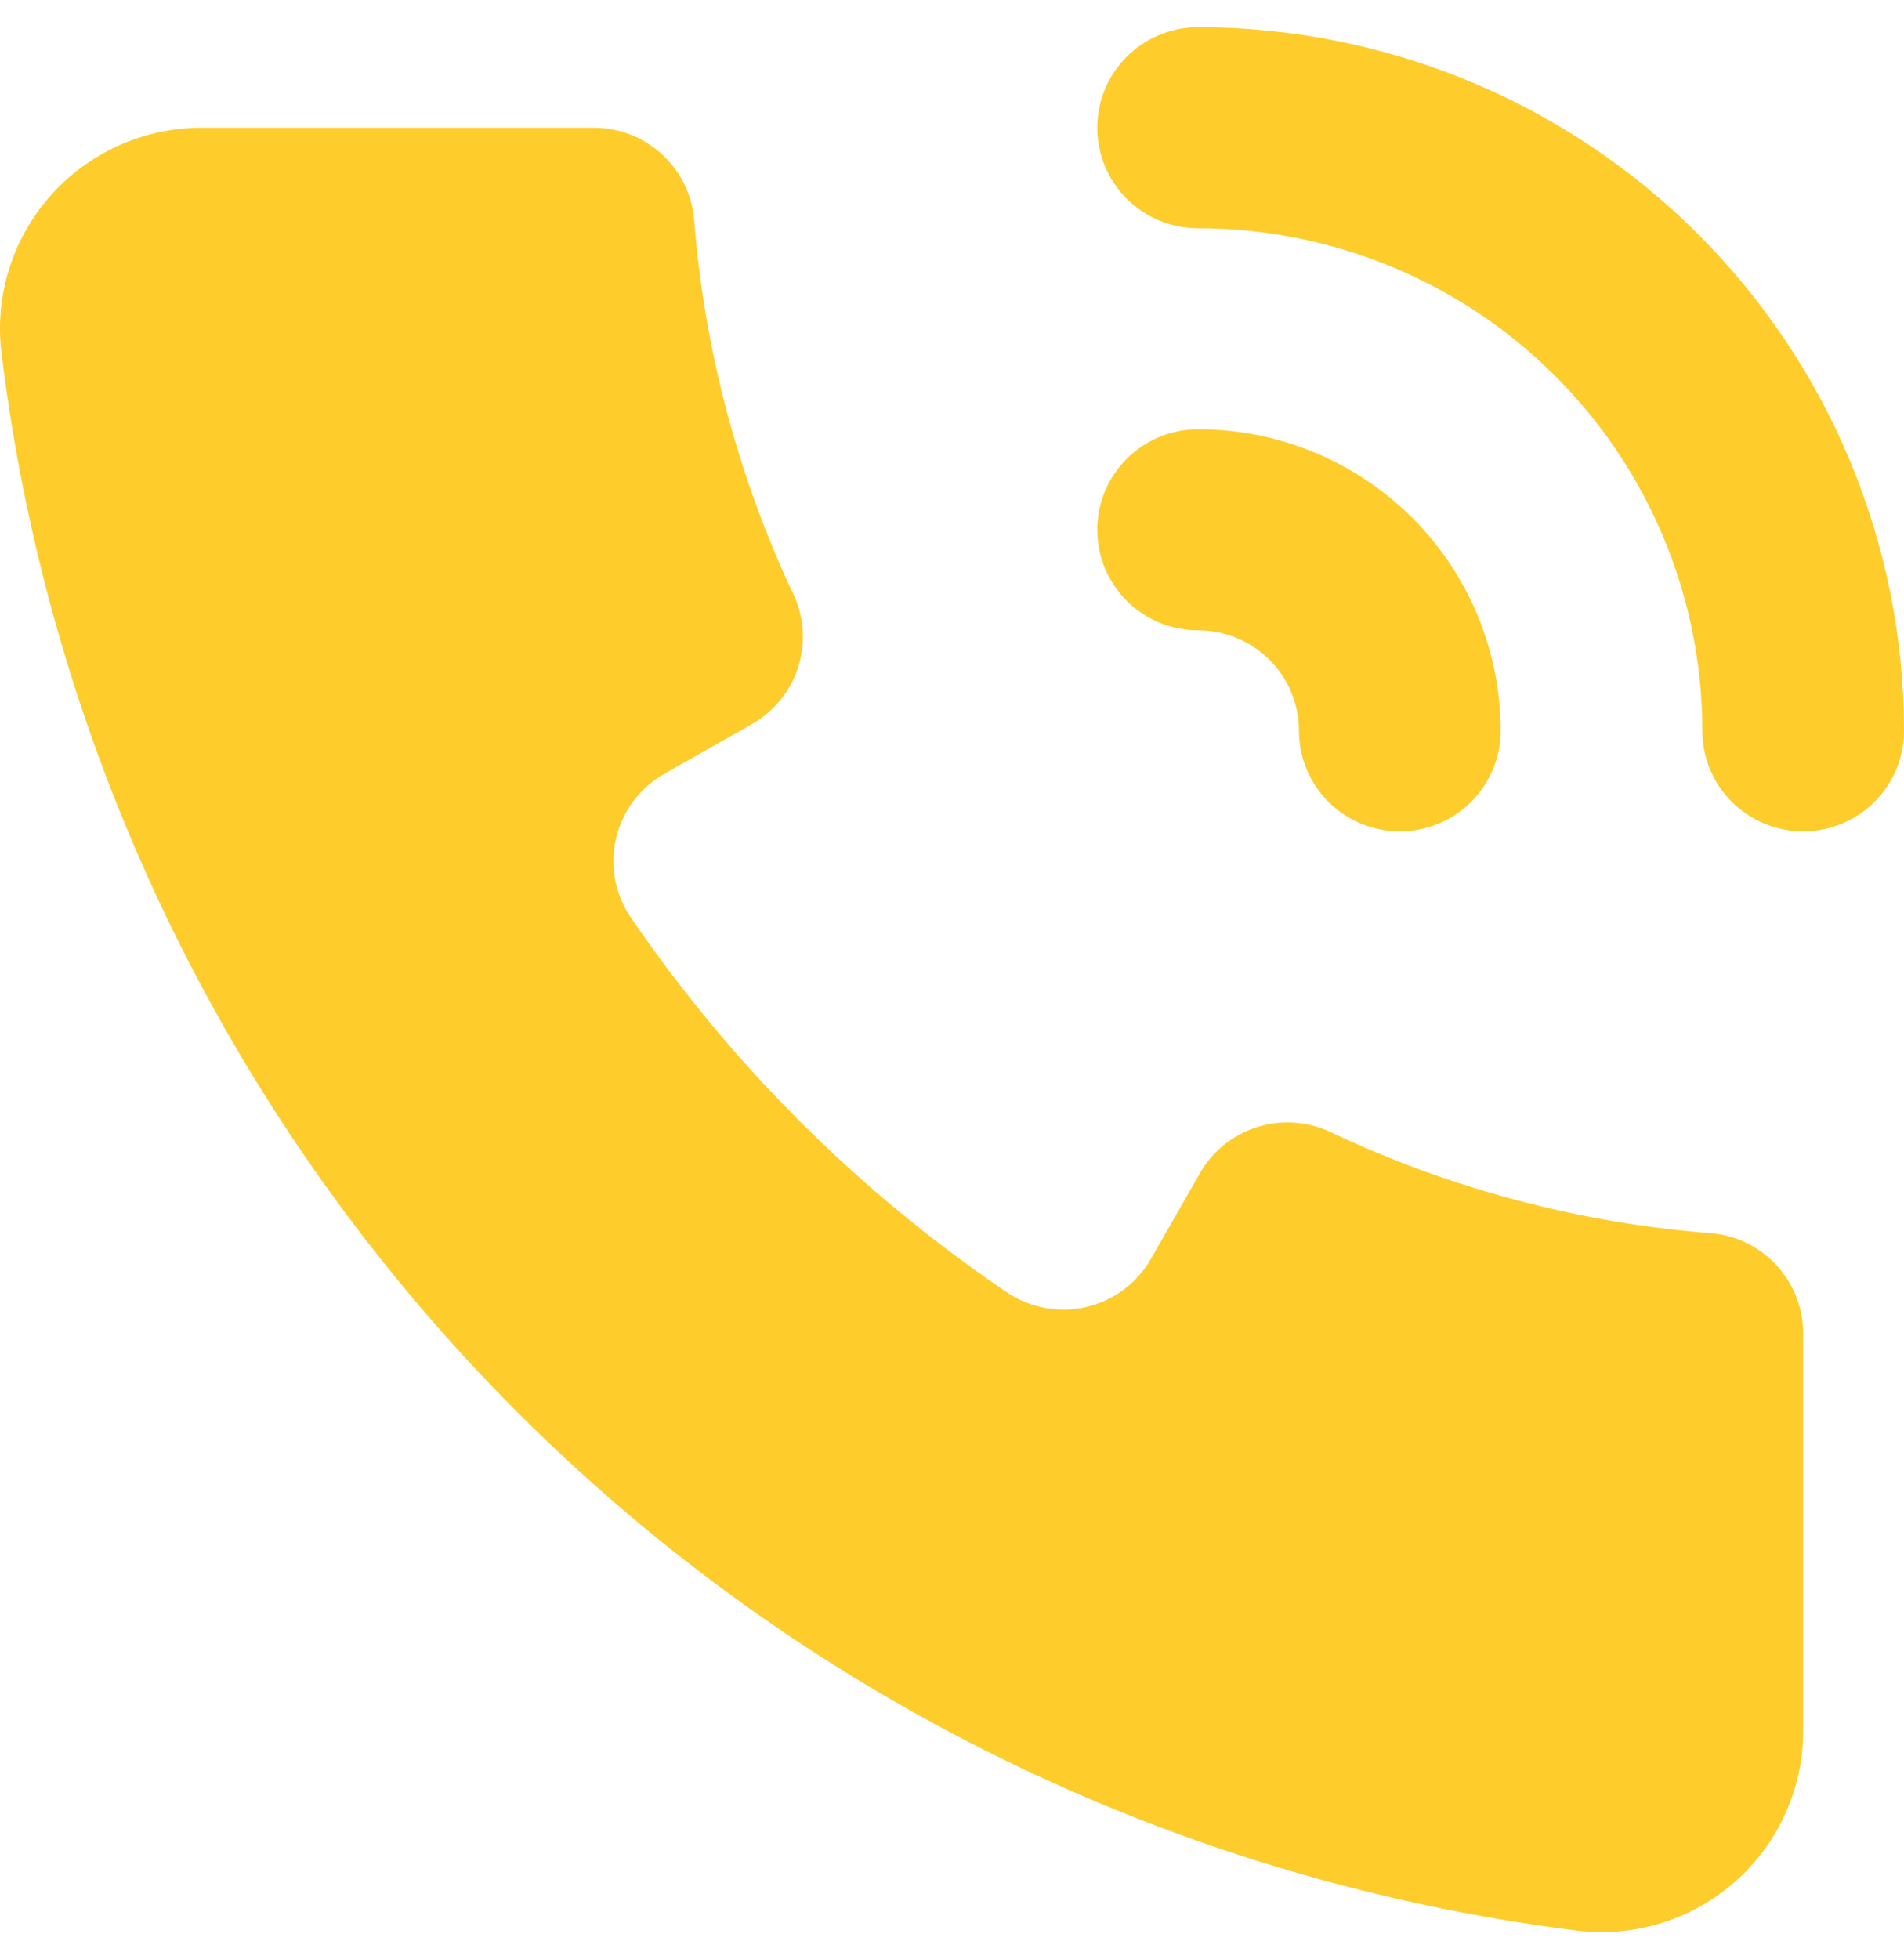 <svg width="35" height="36" viewBox="0 0 35 36" fill="none" xmlns="http://www.w3.org/2000/svg">
<path d="M33.146 24.509V31.767C33.152 32.301 33.041 32.829 32.822 33.316C32.603 33.803 32.281 34.237 31.878 34.588C31.474 34.939 30.999 35.199 30.485 35.35C29.972 35.5 29.431 35.538 28.901 35.461C21.555 34.521 14.732 31.172 9.506 25.942C4.28 20.713 0.95 13.899 0.039 6.576C-0.038 6.05 -0.001 5.513 0.149 5.002C0.3 4.492 0.559 4.019 0.909 3.618C1.259 3.216 1.693 2.895 2.179 2.675C2.666 2.456 3.194 2.344 3.728 2.347H10.902C11.36 2.344 11.803 2.511 12.146 2.814C12.488 3.118 12.705 3.537 12.756 3.991C12.94 6.411 13.568 8.777 14.609 10.972C14.788 11.387 14.807 11.854 14.664 12.283C14.52 12.711 14.224 13.073 13.831 13.299L12.236 14.204C12.007 14.33 11.806 14.503 11.649 14.711C11.491 14.92 11.38 15.16 11.322 15.415C11.264 15.67 11.261 15.934 11.313 16.19C11.366 16.446 11.472 16.688 11.625 16.9C13.459 19.576 15.779 21.888 18.465 23.715C18.678 23.867 18.921 23.973 19.178 24.025C19.435 24.077 19.7 24.075 19.956 24.017C20.212 23.959 20.452 23.848 20.662 23.691C20.871 23.534 21.045 23.334 21.171 23.105L22.08 21.517C22.32 21.12 22.701 20.828 23.147 20.698C23.593 20.568 24.073 20.61 24.489 20.815C26.692 21.853 29.067 22.479 31.496 22.662C31.952 22.712 32.373 22.929 32.677 23.27C32.982 23.611 33.149 24.052 33.146 24.509Z" fill="#FECC2B"/>
<path d="M33.146 15.275C32.655 15.275 32.183 15.08 31.835 14.734C31.488 14.387 31.293 13.918 31.293 13.428C31.293 10.979 30.316 8.63 28.578 6.898C26.84 5.167 24.482 4.194 22.024 4.194C21.532 4.194 21.061 3.999 20.713 3.653C20.366 3.306 20.17 2.837 20.17 2.347C20.17 1.857 20.366 1.387 20.713 1.041C21.061 0.695 21.532 0.5 22.024 0.5C25.465 0.5 28.766 1.862 31.199 4.287C33.633 6.711 35 9.999 35 13.428C35 13.918 34.805 14.387 34.457 14.734C34.109 15.08 33.638 15.275 33.146 15.275Z" fill="#FECC2B"/>
<path d="M25.732 15.275C25.24 15.275 24.768 15.08 24.421 14.734C24.073 14.388 23.878 13.918 23.878 13.428C23.878 12.938 23.683 12.468 23.335 12.122C22.987 11.776 22.516 11.581 22.024 11.581C21.532 11.581 21.061 11.387 20.713 11.04C20.366 10.694 20.17 10.224 20.17 9.734C20.17 9.244 20.366 8.775 20.713 8.428C21.061 8.082 21.532 7.887 22.024 7.887C23.499 7.887 24.913 8.471 25.956 9.51C26.999 10.549 27.585 11.959 27.585 13.428C27.585 13.918 27.39 14.388 27.042 14.734C26.695 15.08 26.223 15.275 25.732 15.275Z" fill="#FECC2B"/>
</svg>
